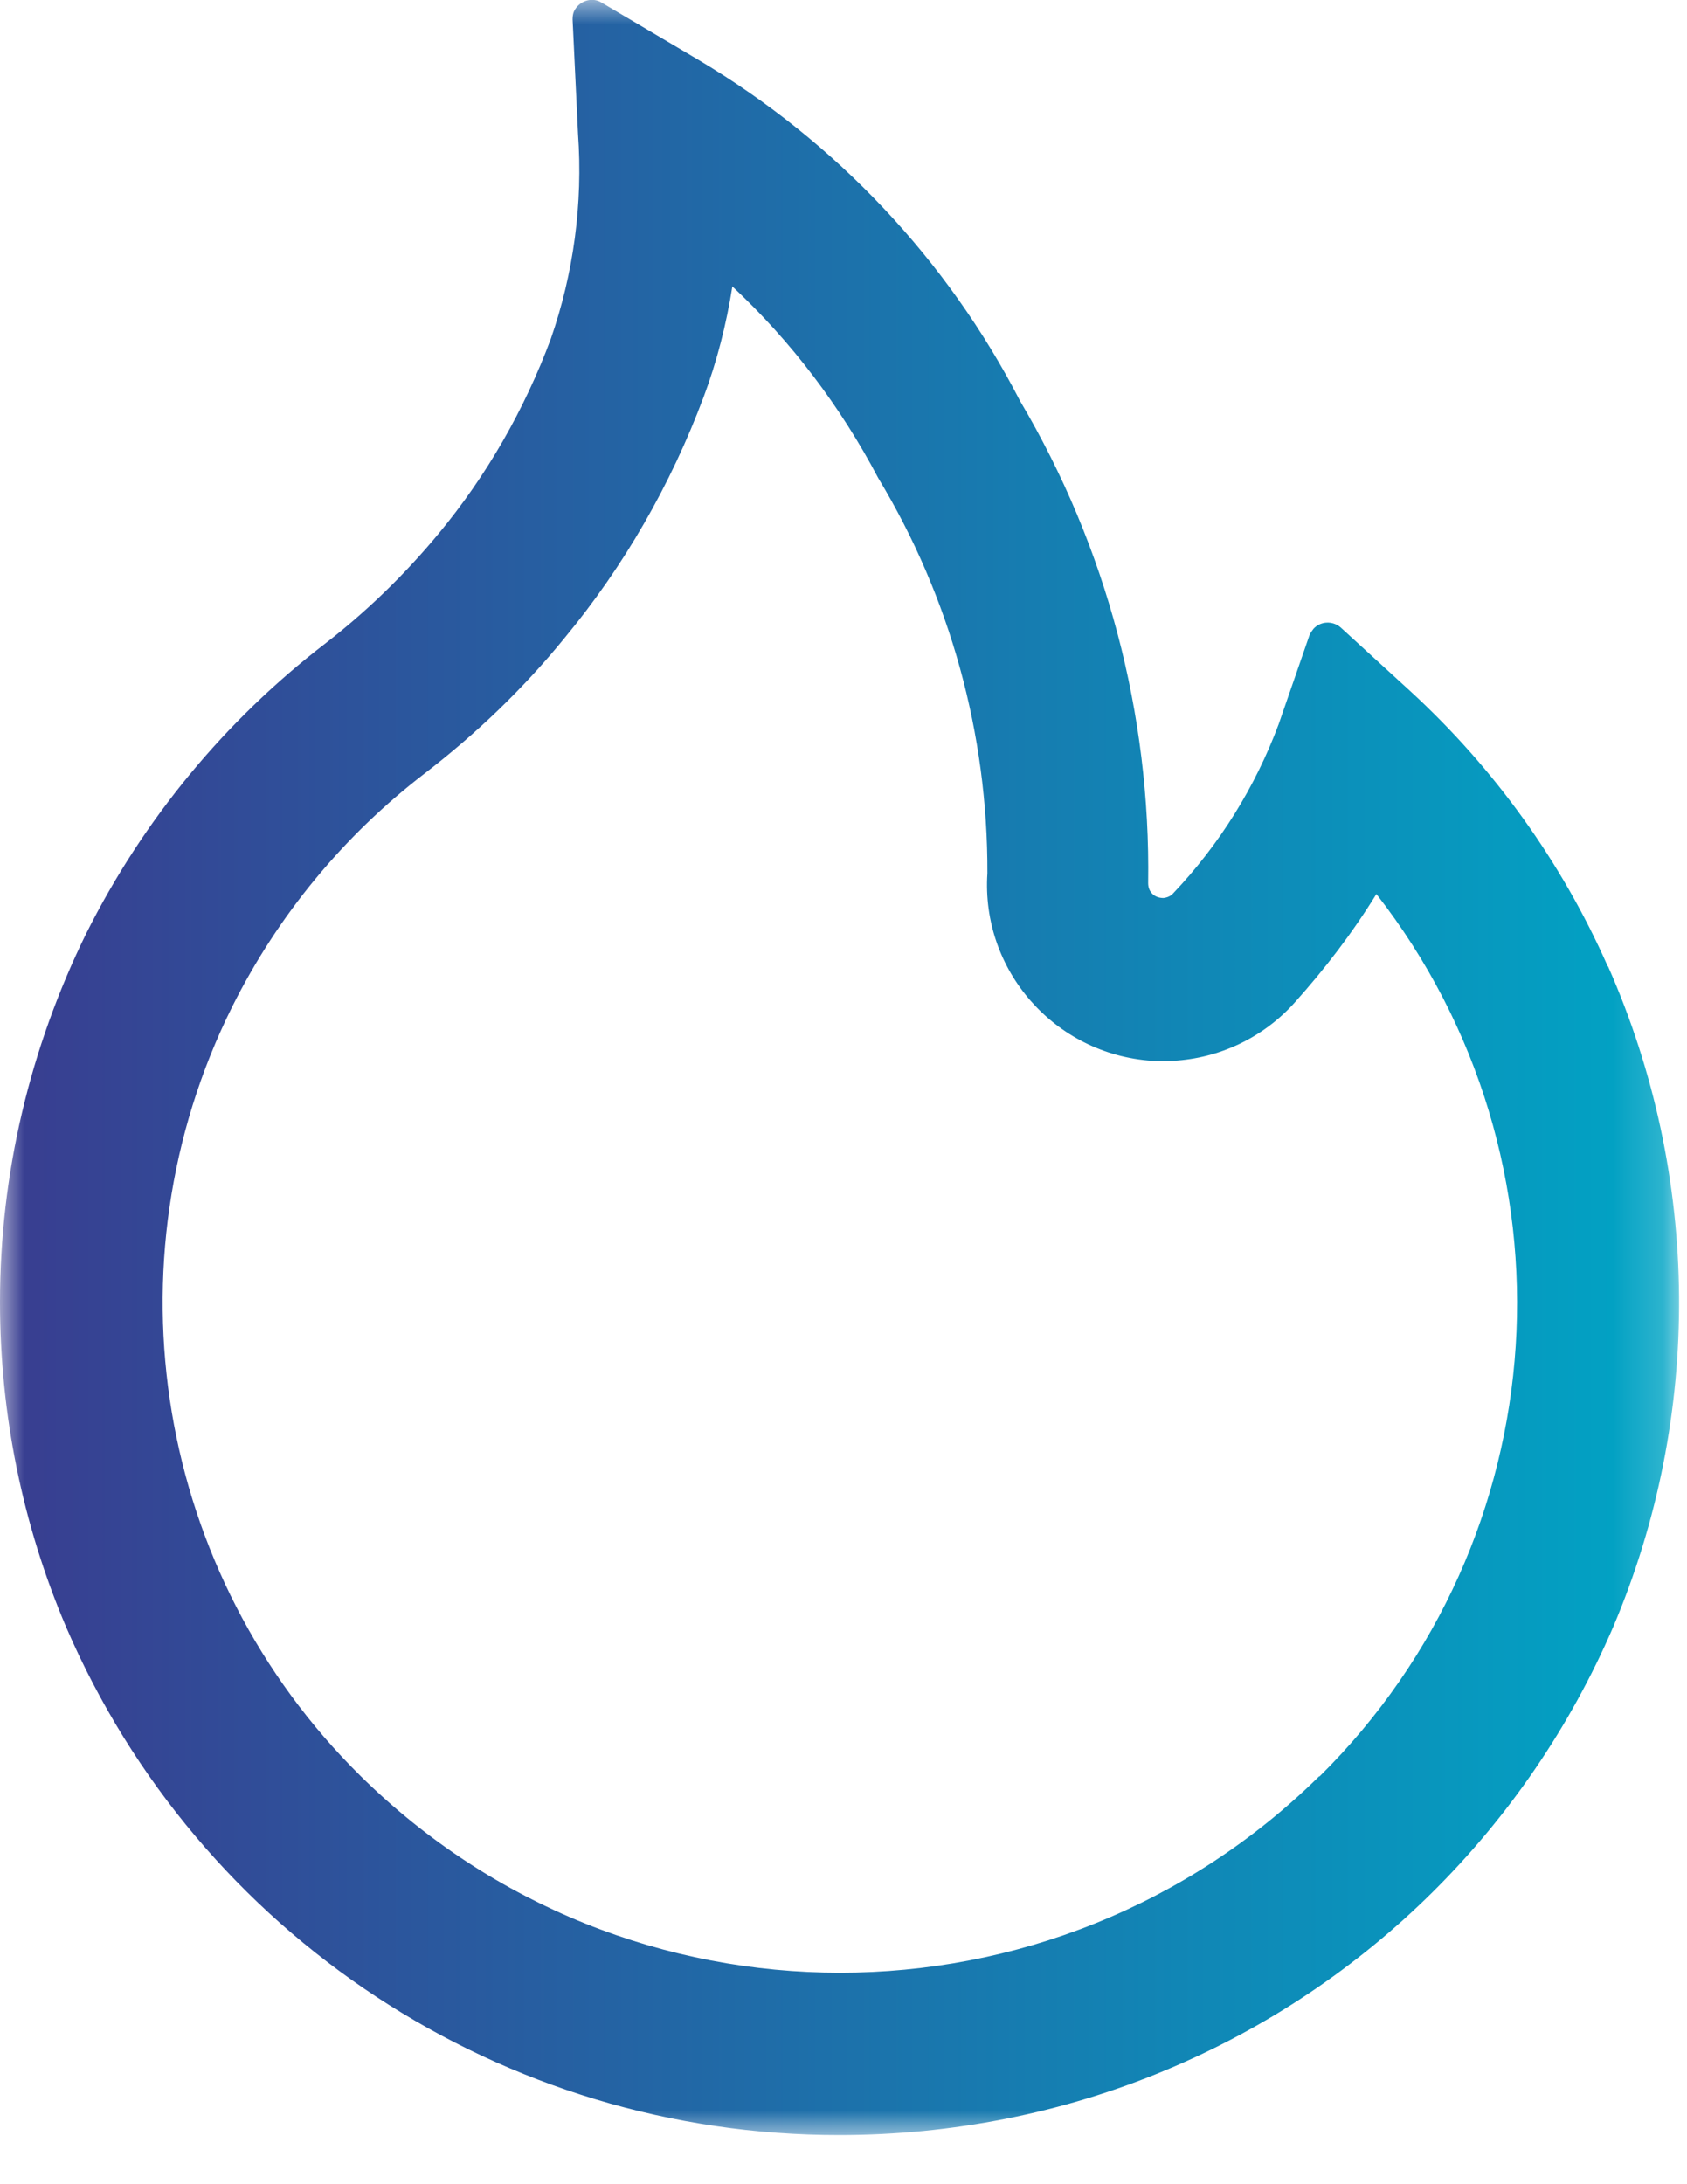 <svg width="34" height="44" viewBox="0 0 34 44" fill="none" xmlns="http://www.w3.org/2000/svg">
<g id="gas">
<g id="Clip path group">
<mask id="mask0_52_522" style="mask-type:luminance" maskUnits="userSpaceOnUse" x="0" y="0" width="34" height="43">
<g id="clippath">
<path id="Vector" d="M33.83 0H0V43H33.83V0Z" fill="white"/>
</g>
</mask>
<g mask="url(#mask0_52_522)">
<g id="Group">
<g id="Grupo 107">
<path id="Trazado 195" d="M32.4 19.46C31.47 17.36 30.11 15.47 28.42 13.92L27.02 12.64C26.86 12.5 26.61 12.51 26.47 12.67C26.44 12.71 26.41 12.75 26.39 12.8L25.77 14.59C25.3 15.85 24.58 17.01 23.65 17.99C23.6 18.05 23.53 18.08 23.45 18.09C23.37 18.09 23.3 18.07 23.24 18.02C23.17 17.96 23.14 17.88 23.14 17.79C23.19 14.38 22.3 11.02 20.56 8.08C19.09 5.23 16.85 2.86 14.1 1.22L12.12 0.05C11.94 -0.06 11.7 0.01 11.59 0.19C11.55 0.25 11.54 0.32 11.54 0.39L11.65 2.7C11.75 4.1 11.56 5.51 11.1 6.83C10.57 8.25 9.81 9.58 8.84 10.75C8.16 11.57 7.4 12.31 6.56 12.96C4.53 14.52 2.89 16.51 1.74 18.8C0.6 21.12 0 23.65 0 26.23C0 28.48 0.45 30.7 1.33 32.77C4.01 38.99 10.14 43.02 16.92 43.01C19.18 43.01 21.42 42.57 23.5 41.7C27.55 40.01 30.77 36.81 32.51 32.78C34.32 28.52 34.28 23.7 32.41 19.47M26.59 35.78C21.23 41.06 12.63 41.06 7.27 35.78C3.15 31.72 2.1 25.46 4.68 20.28C5.6 18.44 6.93 16.83 8.56 15.58C9.6 14.78 10.55 13.87 11.38 12.85C12.58 11.4 13.52 9.76 14.18 8C14.45 7.28 14.64 6.53 14.76 5.77C15.95 6.88 16.94 8.19 17.7 9.63C19.15 12.03 19.91 14.79 19.9 17.59C19.77 19.55 21.26 21.24 23.22 21.37C23.36 21.37 23.5 21.37 23.64 21.37C24.58 21.32 25.46 20.9 26.09 20.2C26.7 19.52 27.26 18.79 27.74 18.01C31.92 23.37 31.43 31.01 26.59 35.79V35.78Z" fill="url(#paint0_linear_52_522)"/>
</g>
</g>
</g>
</g>
</g>
<defs>
<linearGradient id="paint0_linear_52_522" x1="0" y1="21.5" x2="33.84" y2="21.5" gradientUnits="userSpaceOnUse">
<stop stop-color="#393D90"/>
<stop offset="1" stop-color="#00A5C5"/>
</linearGradient>
</defs>
</svg>
